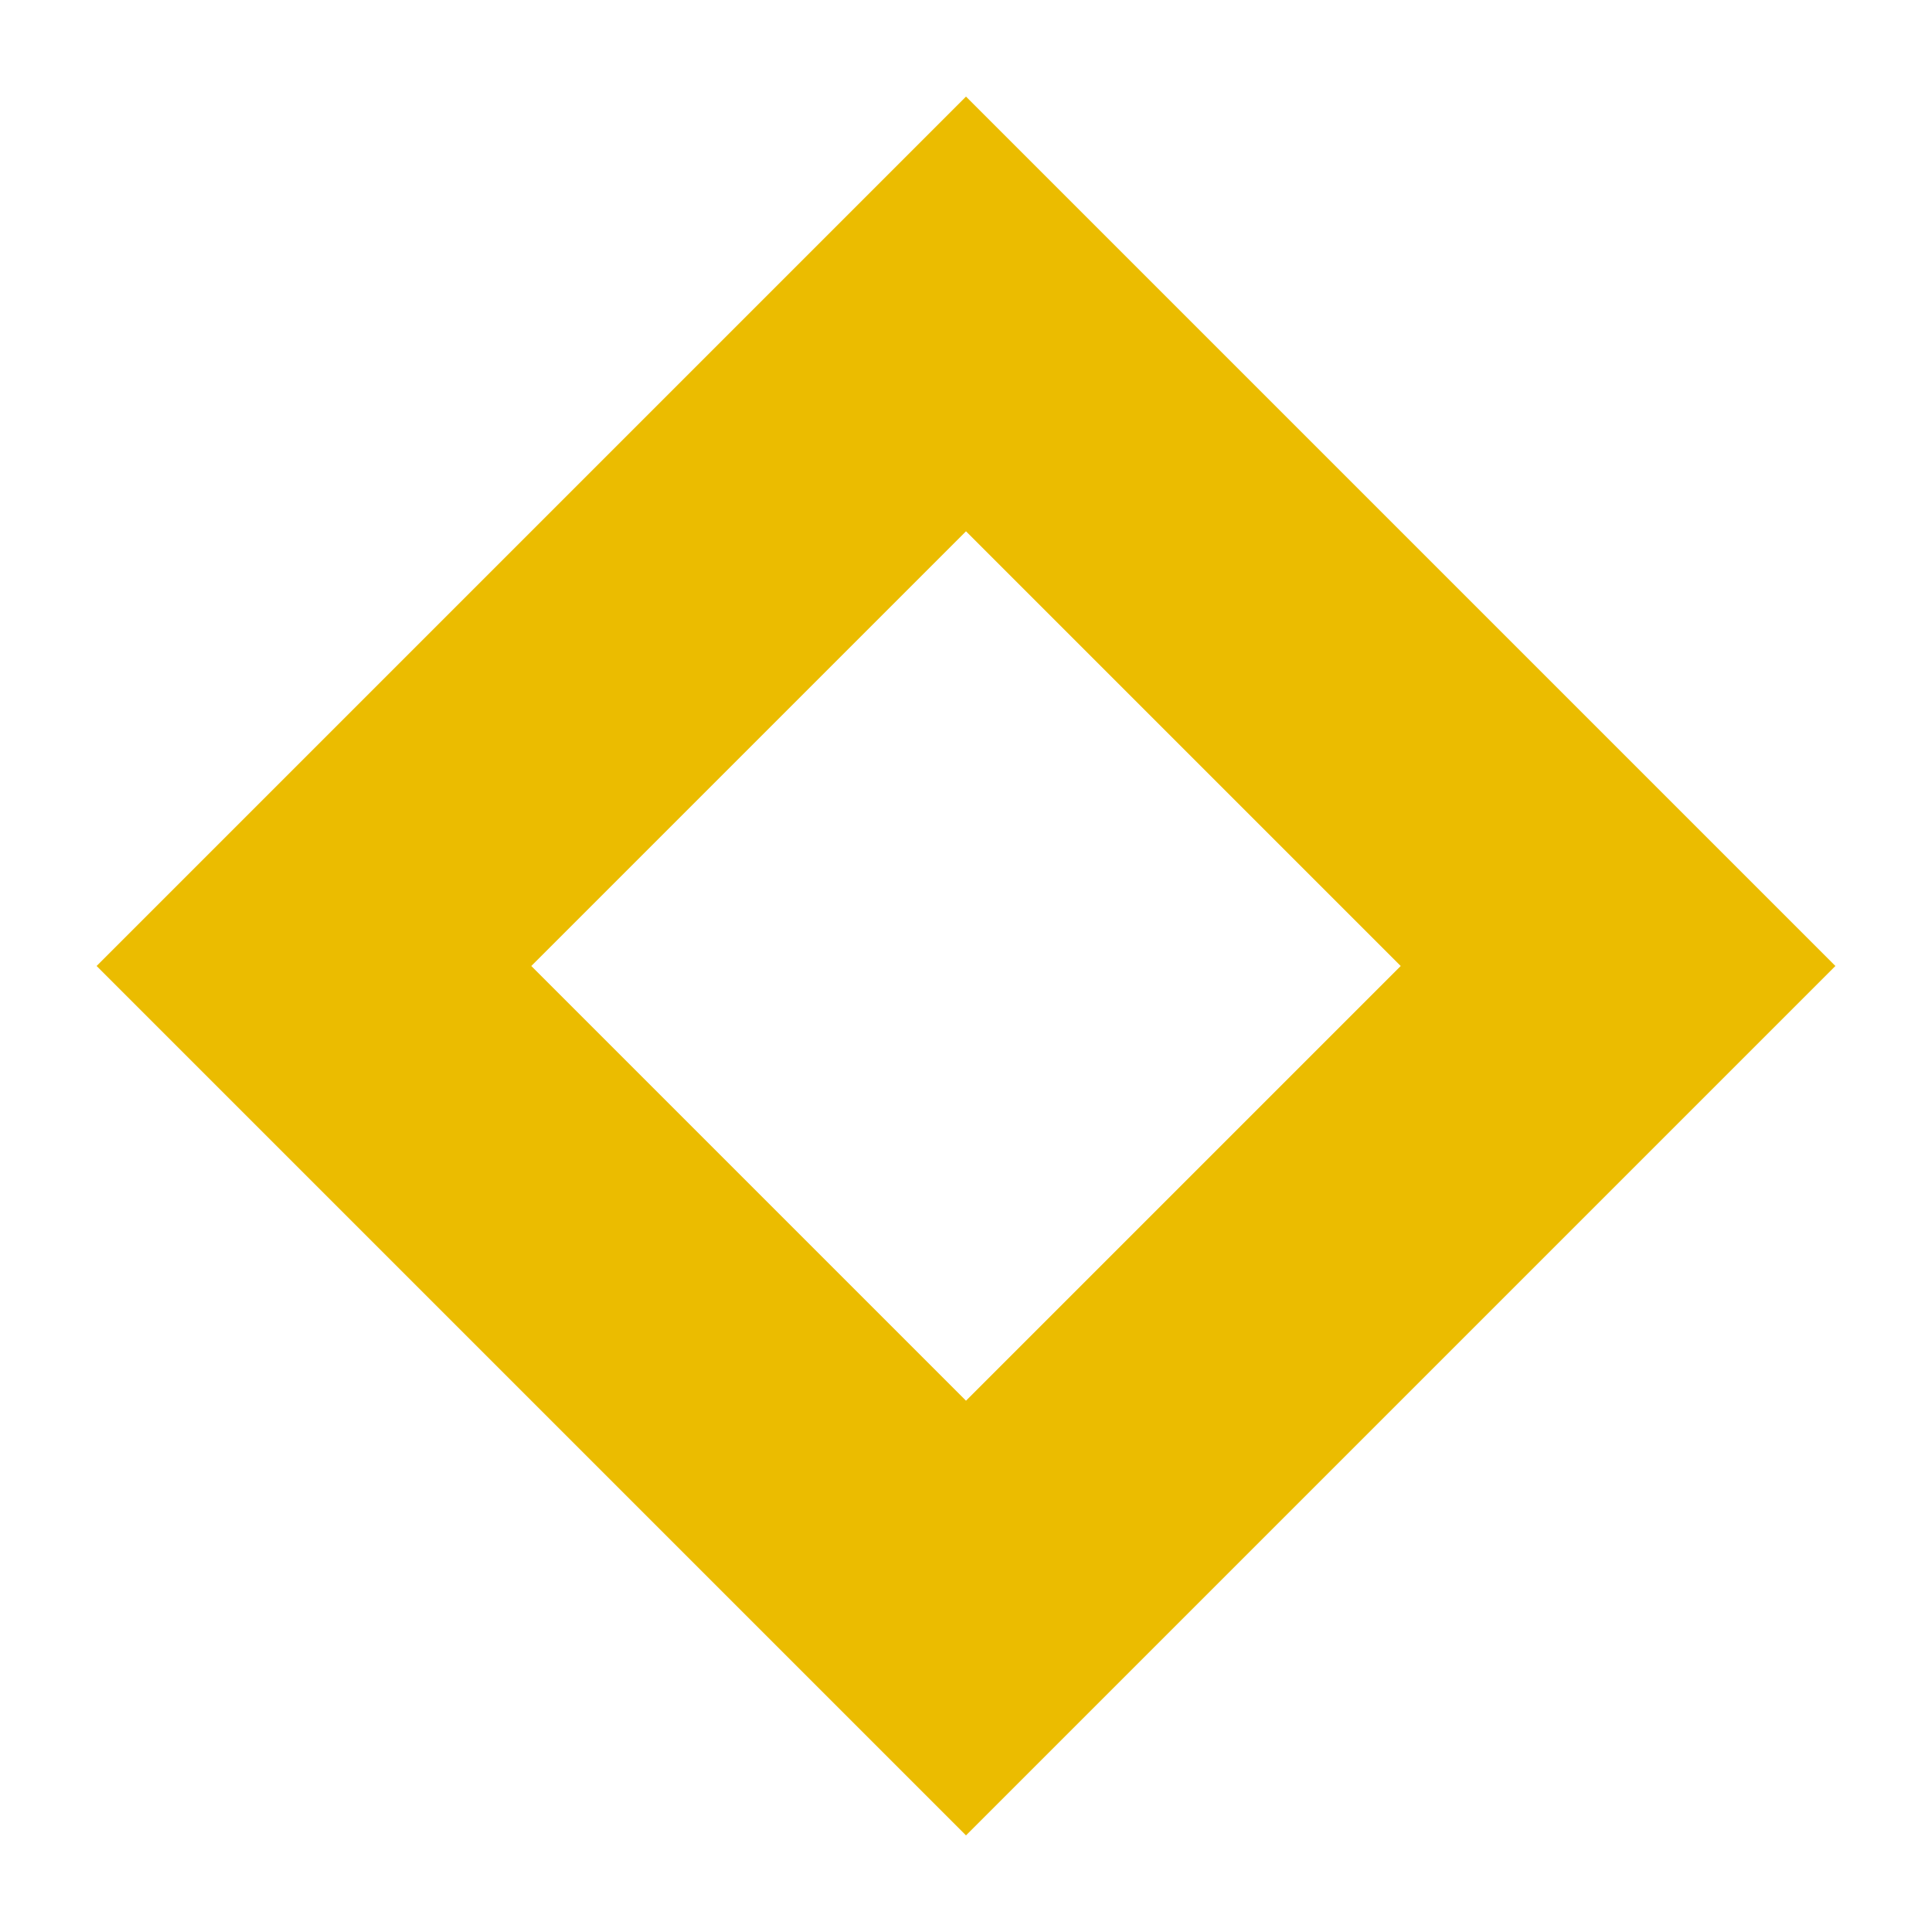 <svg width="20" height="20" viewBox="0 0 20 20" fill="none" xmlns="http://www.w3.org/2000/svg">
<g id="point_svgrepo.com">
<path id="Vector" d="M10 1L1 10L10 19L19 10L10 1ZM5.5 10L10 5.5L14.5 10L10 14.5L5.5 10Z" fill="#EBBC00"/>
</g>
</svg>
